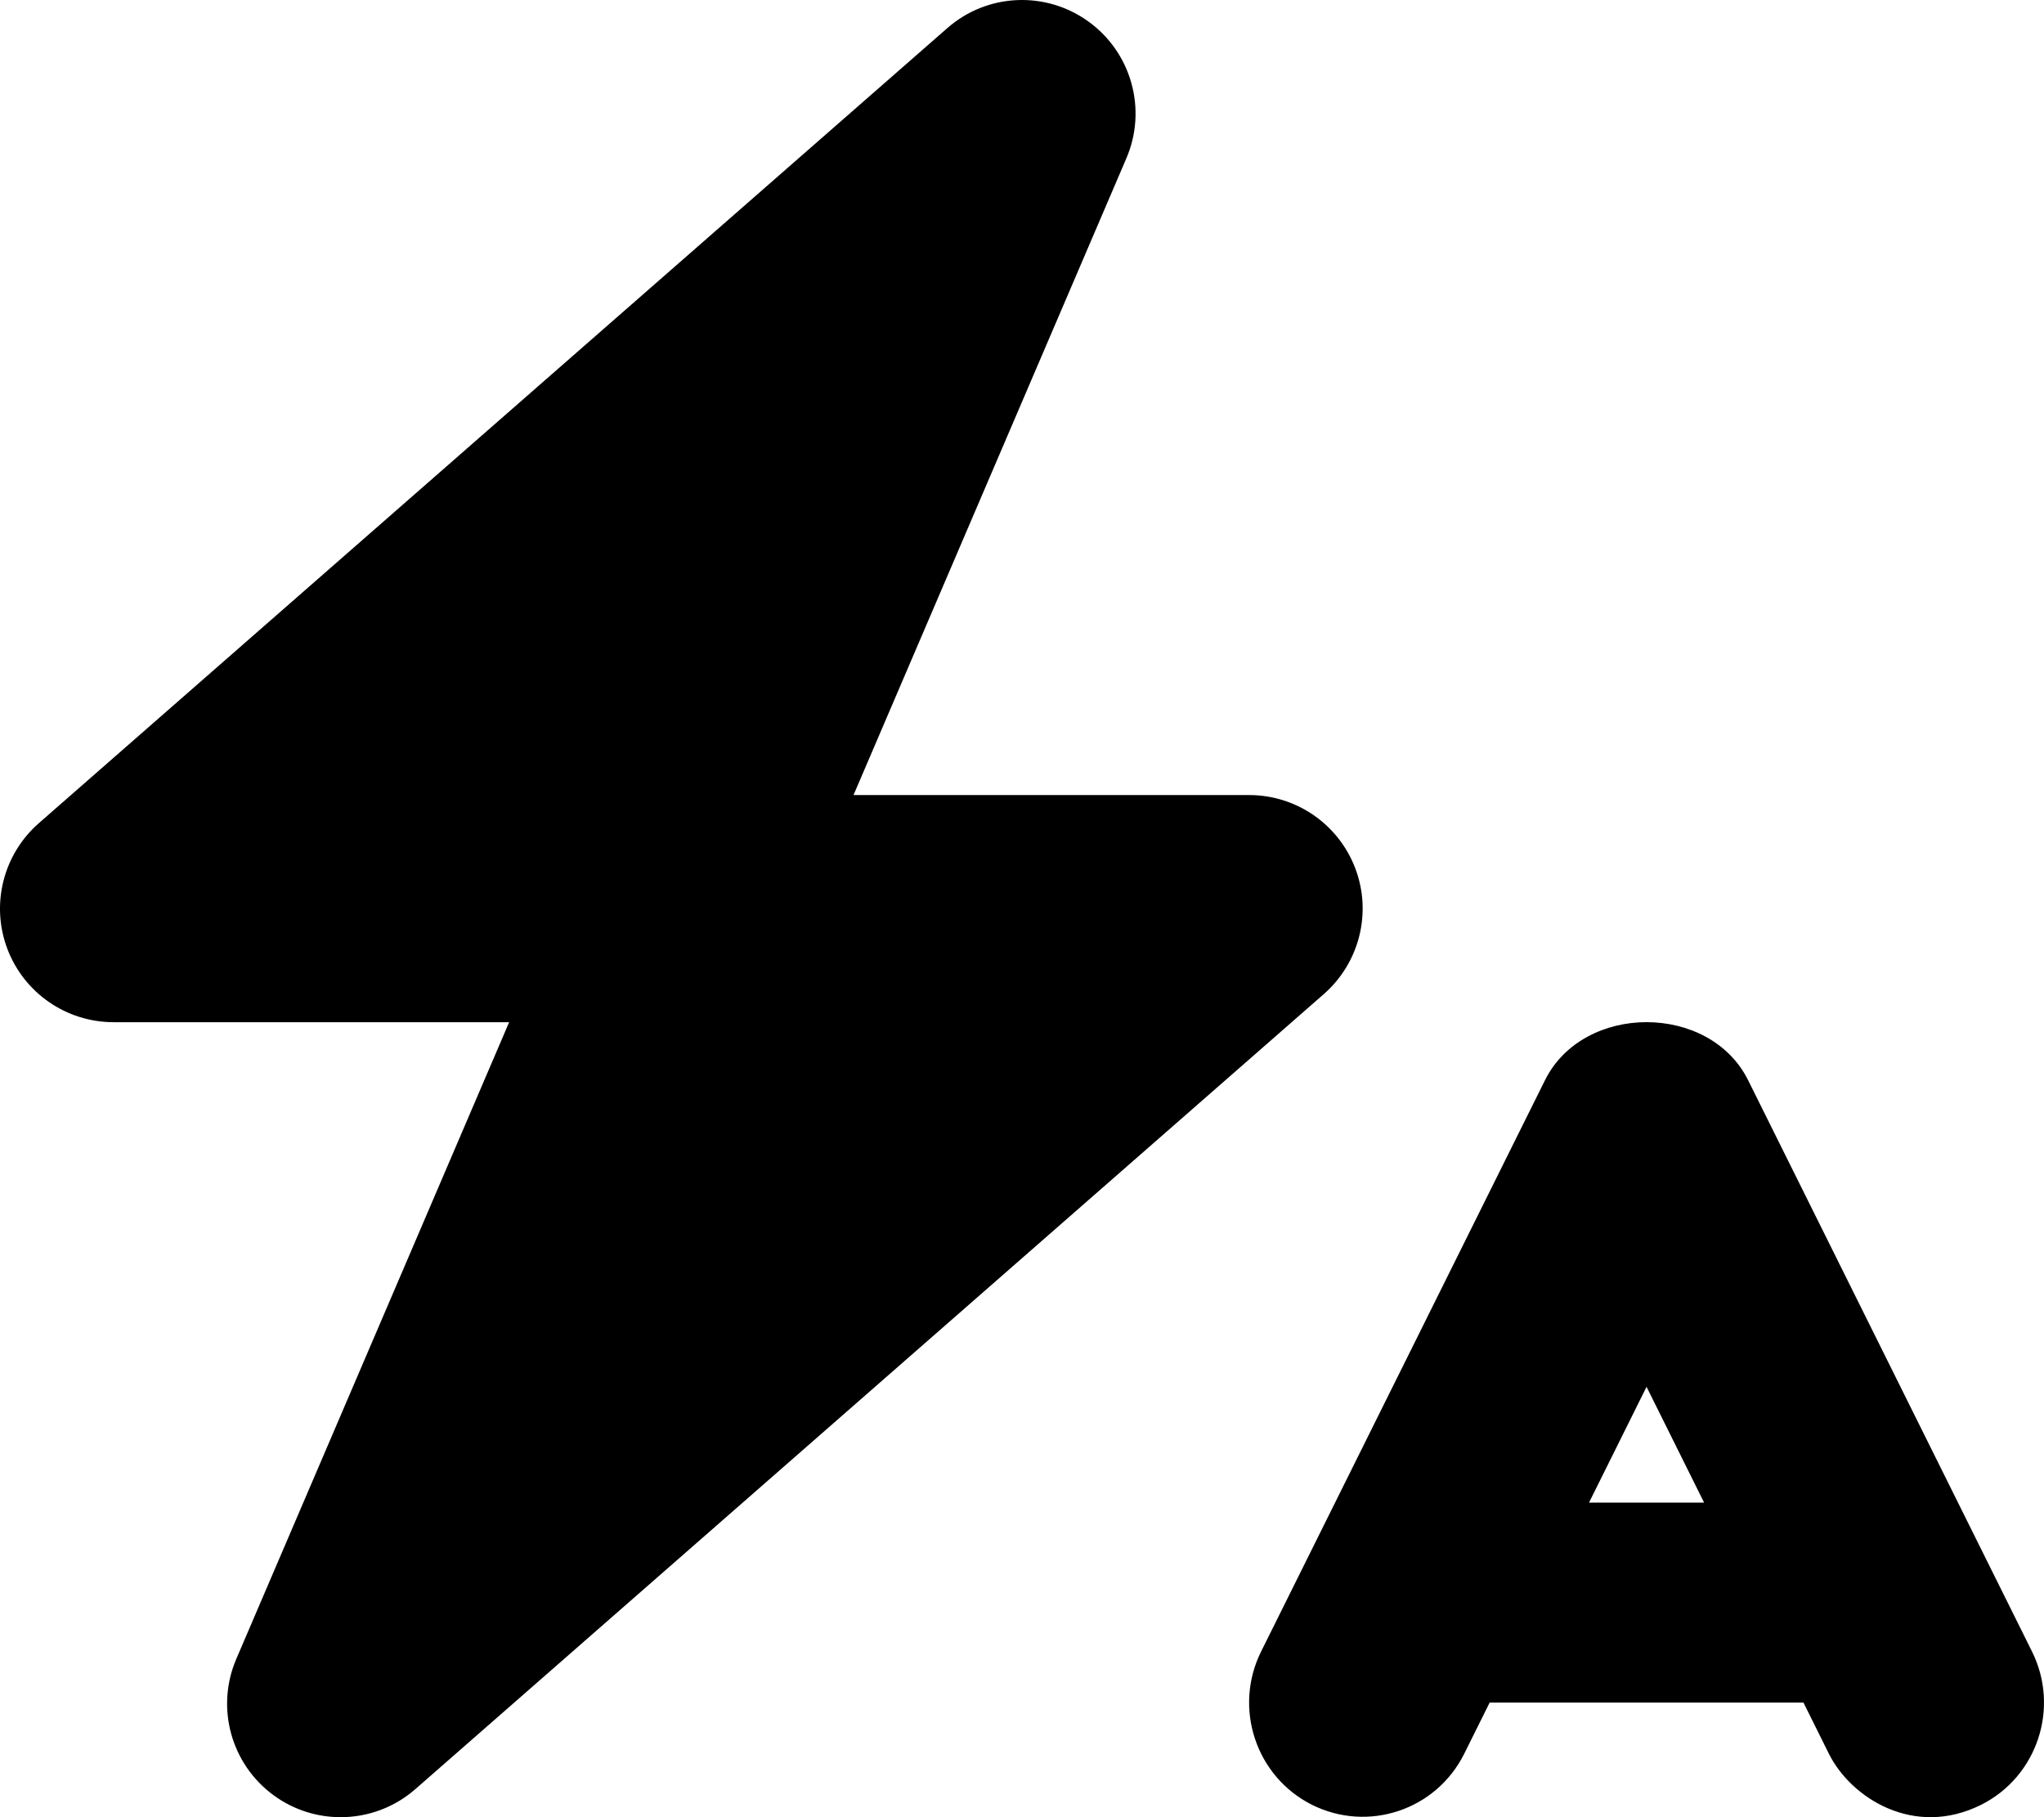 <svg xmlns="http://www.w3.org/2000/svg" viewBox="0 0 576 512"><!-- Font Awesome Pro 6.0.0-alpha2 by @fontawesome - https://fontawesome.com License - https://fontawesome.com/license (Commercial License) --><path d="M381.958 244.76C377.271 232.275 365.335 224.01 351.992 224.01H240.523L317.4 44.625C323.306 30.891 318.9 14.908 306.806 6.127C294.745 -2.654 278.183 -1.951 266.933 7.939L10.945 231.932C0.915 240.713 -2.647 254.789 2.04 267.258C6.728 279.742 18.663 288.008 32.007 288.008H143.476L66.599 467.393C60.693 481.125 65.099 497.109 77.193 505.891C82.818 509.984 89.41 512 96.003 512C103.535 512 111.066 509.344 117.066 504.078L373.054 280.086C383.083 271.305 386.646 257.227 381.958 244.76ZM572.613 465.311L492.62 304.357C481.779 282.545 446.22 282.545 435.378 304.357L355.386 465.311C347.48 481.217 353.886 500.549 369.697 508.502C385.57 516.424 404.74 509.979 412.63 494.104L419.785 479.709H508.214L515.369 494.104C521.542 506.529 539.343 517.975 558.302 508.502C574.113 500.549 580.519 481.217 572.613 465.311ZM447.783 423.373L463.999 390.744L480.216 423.373H447.783Z"/></svg>